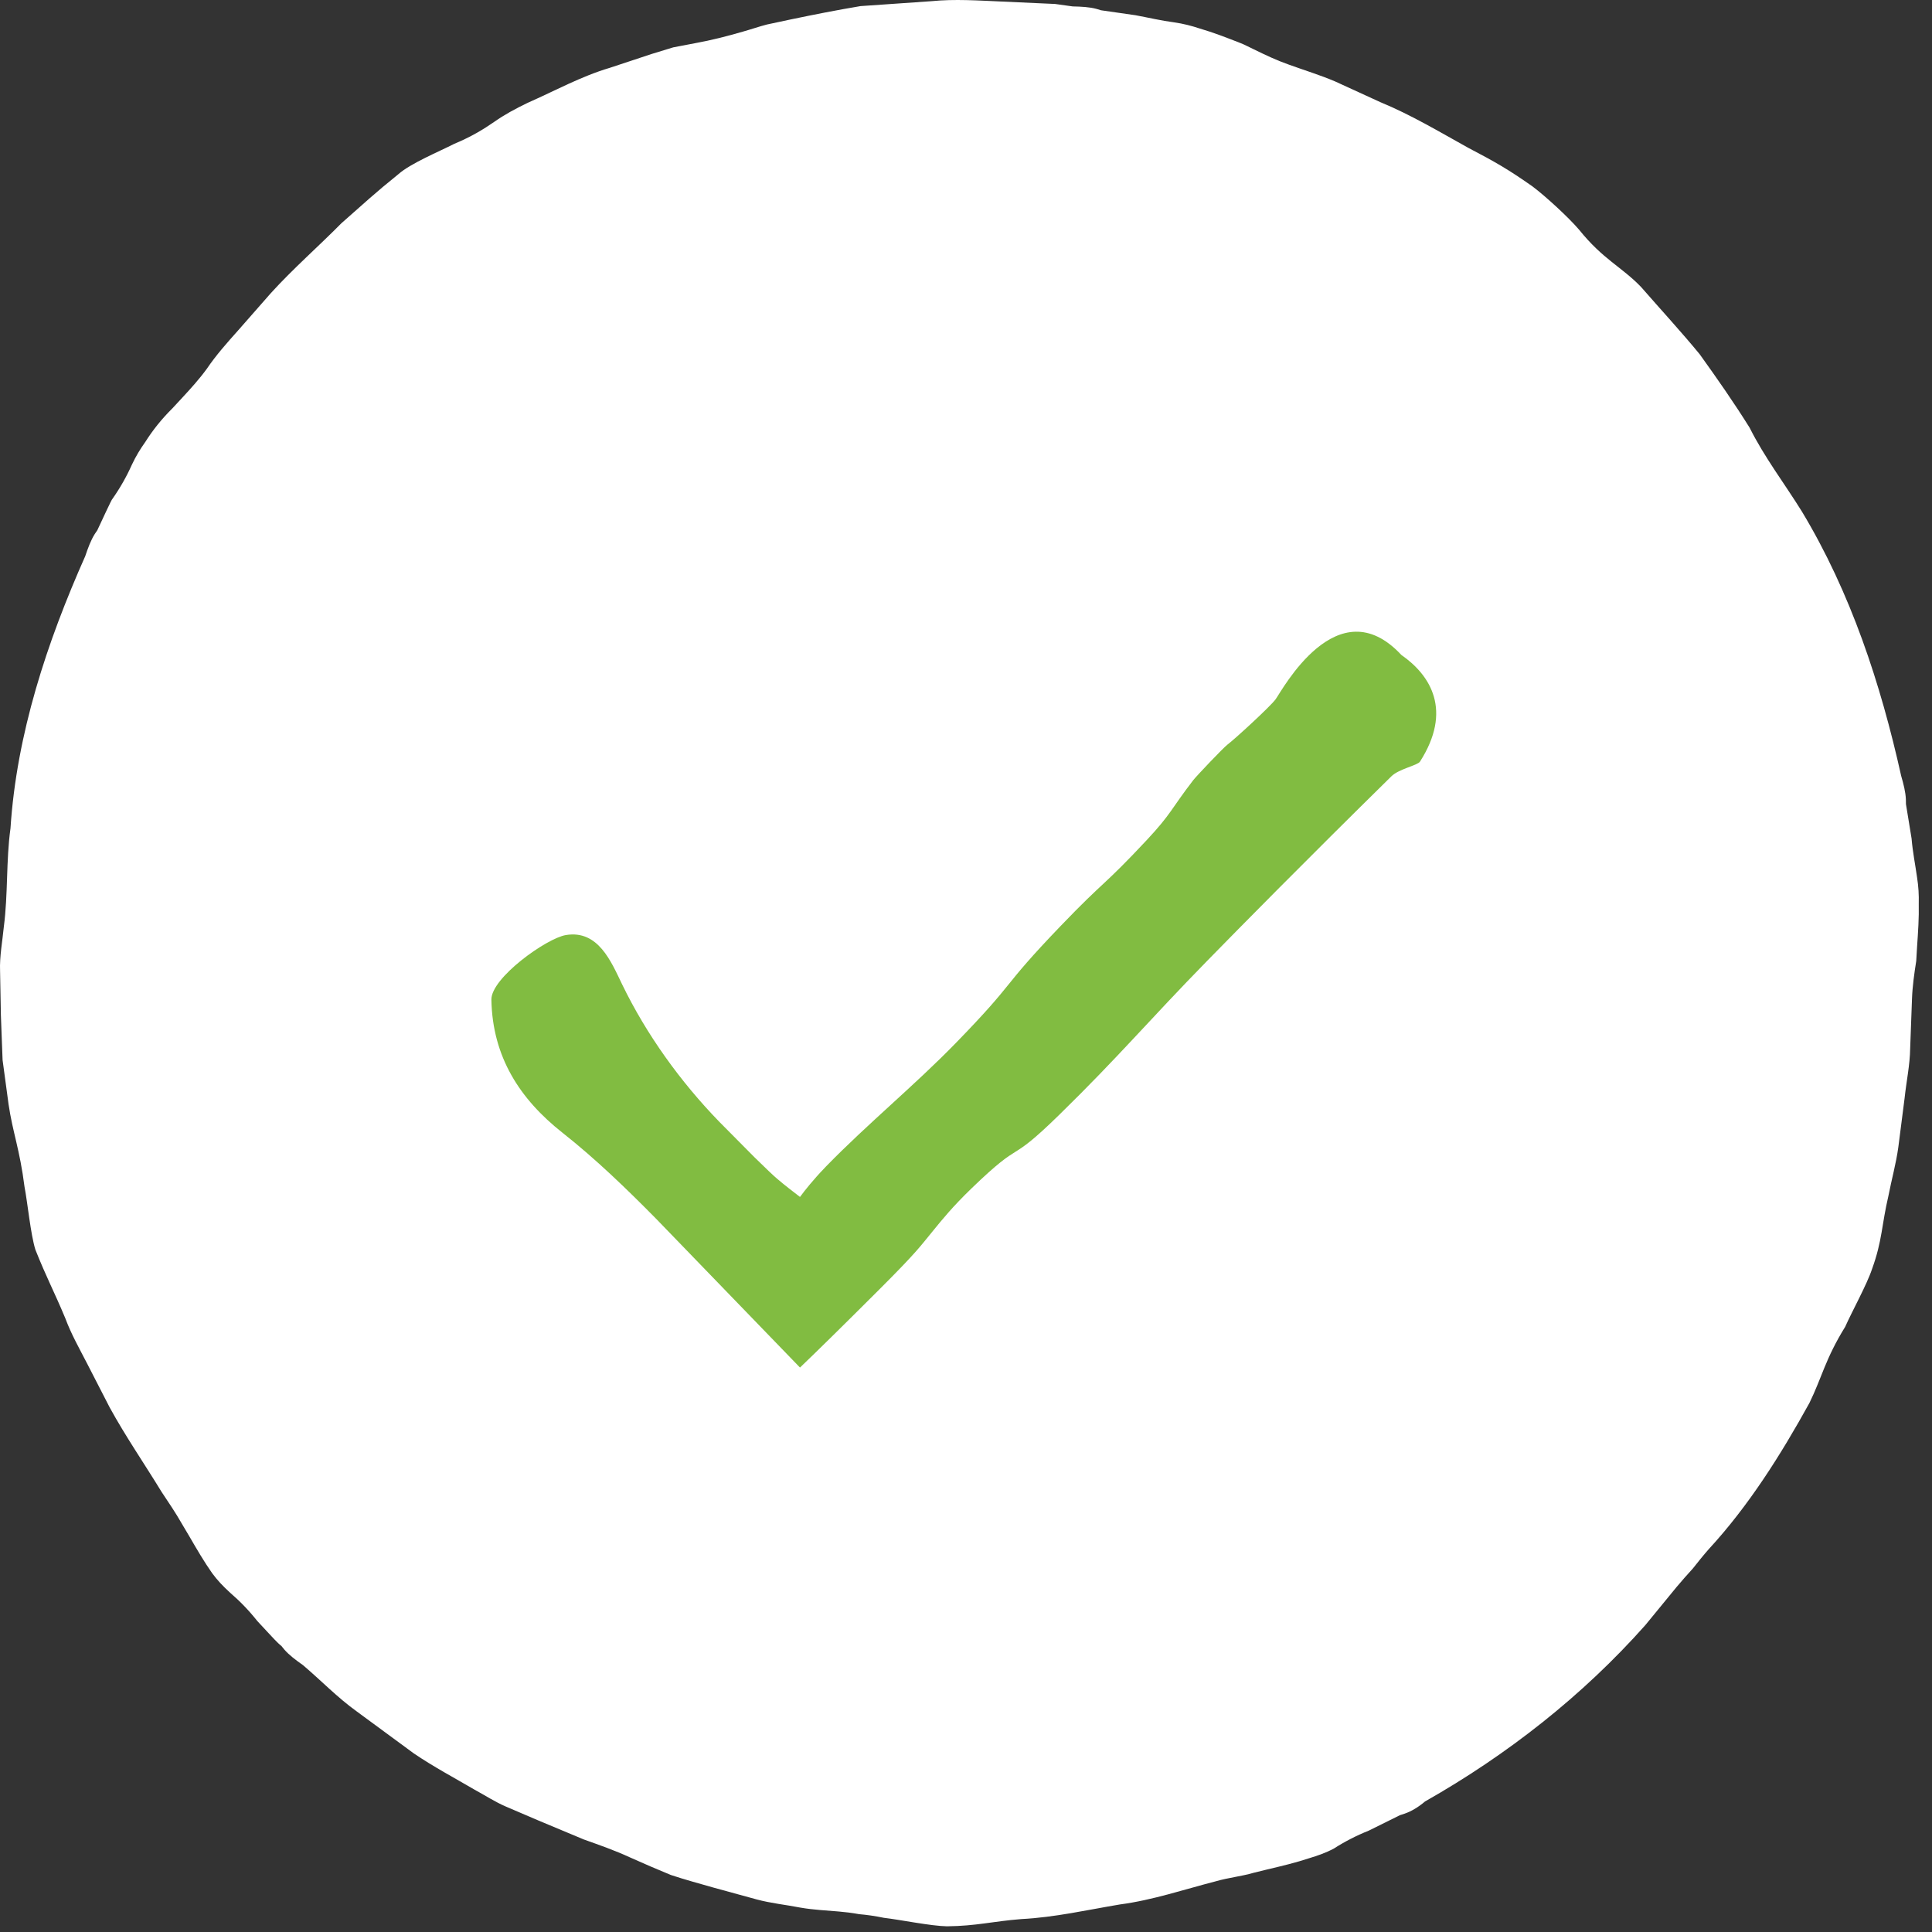 <?xml version="1.0" encoding="UTF-8"?>
<svg width="56px" height="56px" viewBox="0 0 56 56" version="1.1" xmlns="http://www.w3.org/2000/svg" xmlns:xlink="http://www.w3.org/1999/xlink">
    <rect x="0" y="0" width="56" height="56" fill="#333333" stroke="none"/>
    <title>icons / ui / good-news</title>
    <g id="Narrative" stroke="none" stroke-width="1" fill="none" fill-rule="evenodd">
        <g id="SoNR-2020" transform="translate(-147, -6803)">
            <g id="Section-7" transform="translate(146, 6593)">
                <g id="icons-/-ui-/-good-news" transform="translate(1, 210)">
                    <path d="M55.566,25.424 C55.516,25.067 55.439,24.687 55.408,24.305 C55.406,24.294 55.297,23.624 55.245,23.307 C55.245,23.264 55.245,23.228 55.243,23.172 C55.235,22.961 55.175,22.725 55.106,22.488 C54.512,19.816 53.644,17.175 52.229,14.827 C51.724,14.013 51.148,13.264 50.713,12.396 C50.261,11.672 49.768,10.966 49.265,10.266 C48.719,9.602 48.132,8.967 47.566,8.317 C46.999,7.73 46.464,7.52 45.774,6.662 C45.463,6.297 44.8,5.69 44.425,5.407 C43.714,4.906 43.334,4.691 42.564,4.288 C41.722,3.821 40.899,3.327 40.008,2.96 L38.7,2.361 C38.26,2.173 37.799,2.034 37.349,1.87 C37.002,1.748 36.667,1.589 36.333,1.425 C36.208,1.368 36.087,1.299 35.96,1.25 C35.551,1.09 35.169,0.941 34.779,0.828 C34.538,0.748 34.309,0.688 34.028,0.647 C33.668,0.601 33.293,0.512 32.916,0.442 C32.904,0.44 32.232,0.343 31.915,0.298 C31.874,0.285 31.839,0.276 31.786,0.259 C31.583,0.203 31.339,0.191 31.092,0.186 L30.583,0.115 L30.07,0.092 L29.042,0.045 C28.359,0.016 27.674,-0.034 26.99,0.035 L24.942,0.177 C24.266,0.29 23.594,0.423 22.926,0.562 L22.227,0.711 C21.997,0.771 21.771,0.85 21.542,0.914 C21.085,1.047 20.625,1.166 20.147,1.252 L19.514,1.373 L18.899,1.561 L17.672,1.967 C16.843,2.213 16.084,2.633 15.294,2.981 C14.928,3.158 14.63,3.319 14.324,3.533 C14.016,3.746 13.673,3.958 13.165,4.17 C12.742,4.387 11.898,4.735 11.545,5.051 C10.867,5.596 10.548,5.897 9.899,6.468 C9.222,7.153 8.497,7.785 7.852,8.495 L6.903,9.576 C6.584,9.933 6.265,10.291 5.996,10.688 C5.78,10.985 5.532,11.259 5.279,11.532 L4.999,11.834 C4.684,12.147 4.428,12.467 4.212,12.81 C4.065,13.016 3.941,13.218 3.82,13.475 C3.672,13.807 3.482,14.144 3.26,14.459 C3.239,14.461 2.959,15.079 2.821,15.369 C2.797,15.404 2.776,15.434 2.746,15.48 C2.633,15.659 2.549,15.887 2.47,16.122 C1.36,18.618 0.482,21.271 0.304,24.009 C0.173,24.959 0.236,25.903 0.111,26.863 C0.07,27.288 -0.014,27.716 0.002,28.145 L0.026,29.433 L0.075,30.726 L0.248,32.007 C0.366,32.816 0.574,33.318 0.711,34.402 C0.801,34.867 0.886,35.774 1.026,36.223 C1.347,37.032 1.563,37.419 1.896,38.218 C2.063,38.669 2.302,39.089 2.522,39.517 L3.18,40.797 C3.641,41.638 4.187,42.43 4.686,43.247 C4.89,43.552 5.096,43.857 5.279,44.179 L5.489,44.533 C5.71,44.915 5.918,45.27 6.151,45.602 C6.302,45.806 6.464,45.978 6.675,46.17 C6.951,46.407 7.22,46.685 7.458,46.986 C7.462,46.991 7.579,47.116 7.723,47.271 C7.868,47.425 8.033,47.613 8.159,47.712 C8.187,47.746 8.209,47.773 8.244,47.816 C8.382,47.975 8.578,48.121 8.781,48.264 C9.303,48.707 9.78,49.204 10.338,49.605 L11.994,50.823 C12.56,51.208 13.168,51.531 13.758,51.876 C14.058,52.039 14.346,52.227 14.66,52.363 L15.604,52.767 C16.045,52.951 16.483,53.134 16.922,53.318 C17.37,53.478 17.82,53.634 18.259,53.837 C18.65,54.013 19.045,54.183 19.444,54.347 C19.851,54.482 20.267,54.595 20.681,54.713 L21.929,55.055 C22.346,55.168 22.777,55.21 23.2,55.293 C23.601,55.362 23.941,55.372 24.312,55.406 C24.497,55.422 24.69,55.444 24.902,55.483 C25.117,55.502 25.352,55.533 25.621,55.589 C26.09,55.643 26.979,55.827 27.449,55.835 C28.316,55.825 28.749,55.693 29.61,55.625 C30.571,55.576 31.513,55.36 32.458,55.202 C33.412,55.077 34.325,54.765 35.253,54.527 C35.605,54.425 35.979,54.388 36.333,54.285 L36.731,54.187 C37.16,54.086 37.56,53.99 37.945,53.862 C38.189,53.788 38.414,53.713 38.665,53.58 C38.971,53.383 39.316,53.205 39.672,53.063 C39.682,53.057 40.291,52.757 40.578,52.614 C40.619,52.6 40.653,52.589 40.707,52.572 C40.908,52.505 41.115,52.378 41.306,52.216 C43.692,50.863 45.878,49.147 47.691,47.105 C47.994,46.735 48.295,46.368 48.597,46 C48.75,45.818 48.907,45.64 49.068,45.464 C49.217,45.277 49.365,45.089 49.525,44.908 C50.689,43.645 51.614,42.173 52.447,40.666 C52.807,39.933 52.906,39.39 53.484,38.457 C53.675,38.024 54.115,37.23 54.262,36.783 C54.56,35.965 54.539,35.504 54.737,34.662 C54.828,34.19 54.959,33.727 55.024,33.25 L55.207,31.821 C55.257,31.344 55.36,30.872 55.367,30.393 L55.42,28.957 C55.433,28.589 55.485,28.223 55.543,27.855 L55.567,27.447 C55.597,27.009 55.625,26.6 55.616,26.195 C55.622,25.941 55.61,25.705 55.566,25.424 L55.566,25.424 Z" id="Fill-1" fill="#FFFFFF"></path>
                    <path d="M40.619,18.984 C41.475,19.578 42.101,20.602 41.159,22.076 C41.088,22.186 40.551,22.286 40.332,22.5 C37.77,25.021 36.004,26.815 34.996,27.845 C33.301,29.577 32.438,30.617 30.706,32.31 C29.145,33.837 29.726,32.934 28.155,34.451 C27.626,34.963 27.327,35.327 27.031,35.692 C26.694,36.098 26.62,36.245 25.485,37.378 C24.423,38.439 23.633,39.215 23.188,39.639 C21.761,38.162 20.949,37.324 19.028,35.337 C18.163,34.46 17.272,33.597 16.305,32.834 C15.067,31.857 14.274,30.635 14.243,28.976 C14.234,28.344 15.841,27.196 16.402,27.103 C17.344,26.946 17.721,27.889 18.033,28.533 C18.741,29.993 19.725,31.357 20.846,32.512 C21.236,32.906 21.569,33.24 21.862,33.537 C22.013,33.682 22.153,33.819 22.286,33.948 C22.336,33.996 22.386,34.041 22.434,34.086 L22.525,34.166 C22.764,34.371 22.965,34.52 23.188,34.694 C23.262,34.593 23.357,34.471 23.473,34.332 C23.53,34.267 23.593,34.193 23.663,34.112 C23.697,34.074 23.733,34.033 23.771,33.992 C23.828,33.932 23.888,33.868 23.95,33.803 C25.156,32.566 26.502,31.468 27.707,30.23 C29.515,28.372 28.949,28.708 30.745,26.838 C32.055,25.474 31.946,25.732 33.238,24.351 C33.956,23.583 33.941,23.452 34.587,22.613 C34.68,22.494 35.453,21.678 35.582,21.58 C35.804,21.412 36.807,20.491 36.972,20.272 C37.15,20.034 38.762,16.99 40.619,18.984" id="Fill-4" fill="#81BC41"></path>
                </g>
            </g>
        </g>
    </g>
</svg>